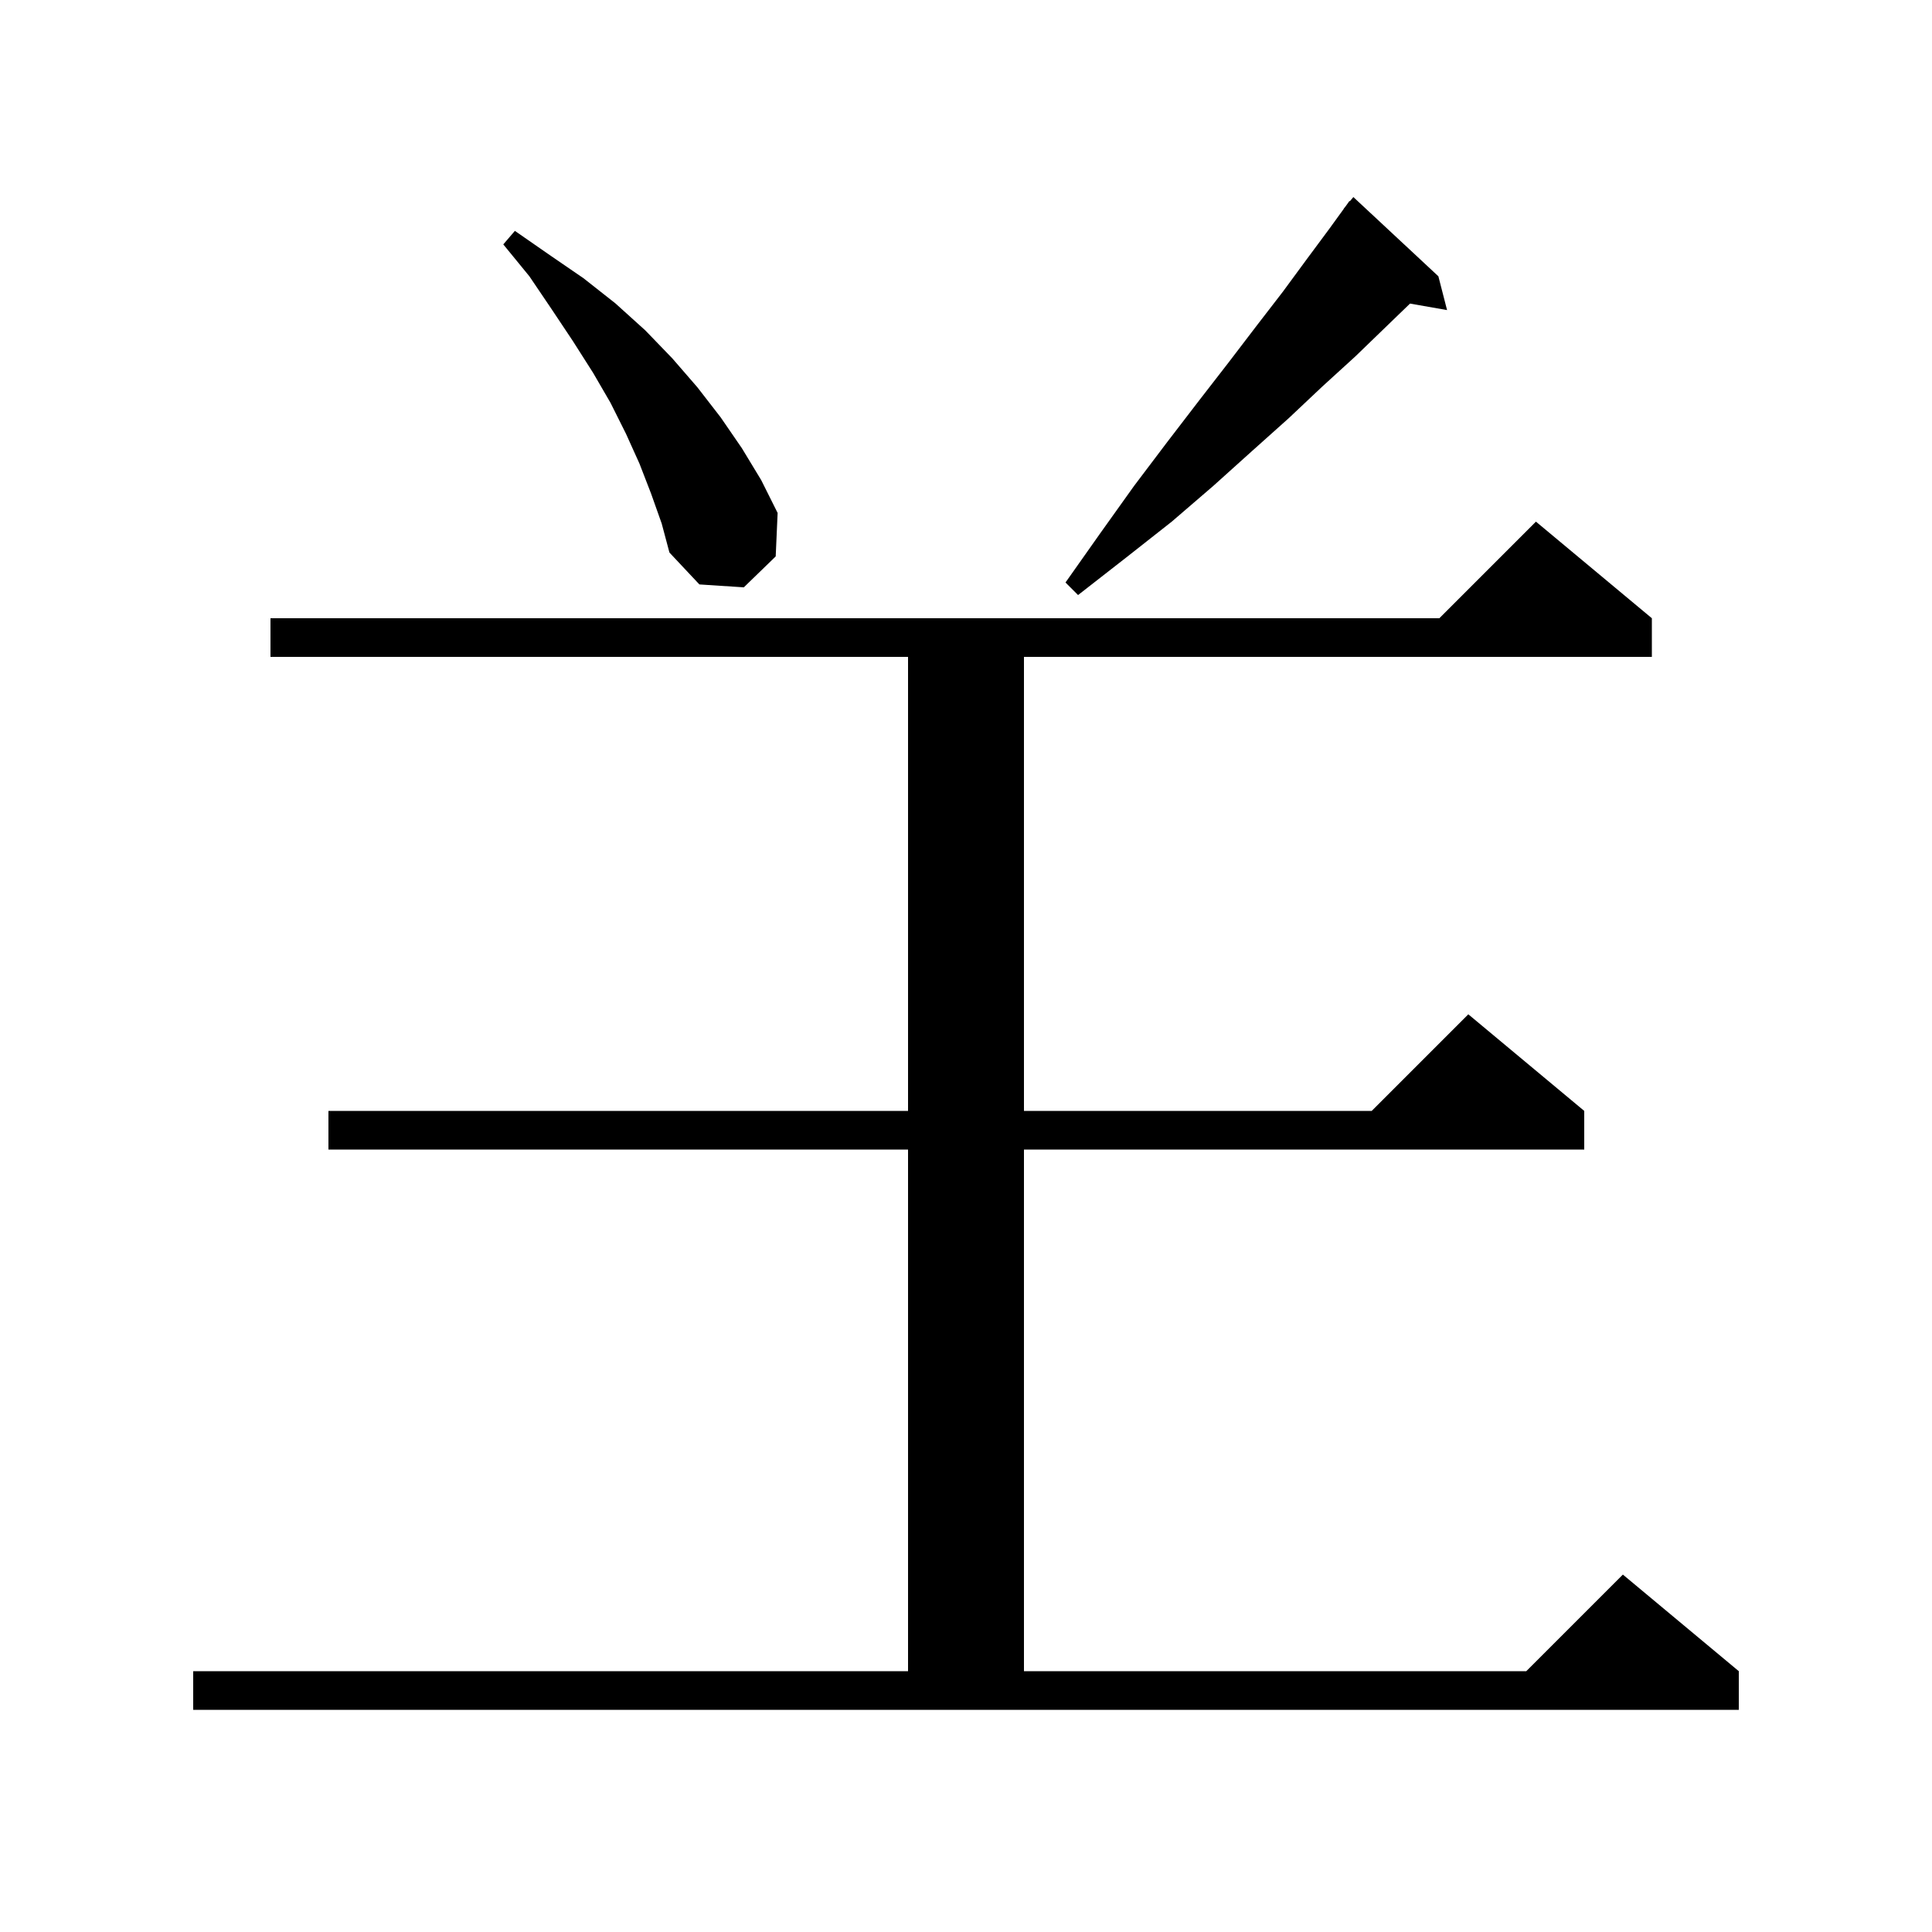 <svg xmlns="http://www.w3.org/2000/svg" xmlns:xlink="http://www.w3.org/1999/xlink" version="1.1" baseProfile="full" viewBox="0 0 200 200" width="200" height="200"><g fill="currentColor"><path d="M 20.0 173.0 L 94.0 173.0 L 94.0 119.0 L 34.0 119.0 L 34.0 115.0 L 94.0 115.0 L 94.0 68.0 L 28.0 68.0 L 28.0 64.0 L 149.0 64.0 L 159.0 54.0 L 171.0 64.0 L 171.0 68.0 L 106.0 68.0 L 106.0 115.0 L 142.0 115.0 L 152.0 105.0 L 164.0 115.0 L 164.0 119.0 L 106.0 119.0 L 106.0 173.0 L 158.0 173.0 L 168.0 163.0 L 180.0 173.0 L 180.0 177.0 L 20.0 177.0 Z M 148.9 28.6 L 149.8 32.1 L 145.965 31.427 L 143.3 34.0 L 140.3 36.9 L 136.9 40.0 L 133.4 43.3 L 129.6 46.7 L 125.6 50.3 L 121.3 54.0 L 116.6 57.7 L 111.6 61.6 L 110.3 60.3 L 113.9 55.2 L 117.4 50.3 L 120.8 45.8 L 124.1 41.5 L 127.2 37.5 L 130.1 33.7 L 132.8 30.2 L 135.3 26.8 L 137.6 23.7 L 139.114 21.61 L 139.1 21.6 L 139.258 21.411 L 139.7 20.8 L 139.739 20.833 L 140.1 20.4 Z M 67.4 51.1 L 66.2 48.0 L 64.8 44.9 L 63.2 41.7 L 61.4 38.6 L 59.3 35.3 L 57.1 32.0 L 54.8 28.6 L 52.1 25.3 L 53.3 23.9 L 56.9 26.4 L 60.4 28.8 L 63.7 31.4 L 66.8 34.2 L 69.6 37.1 L 72.2 40.1 L 74.6 43.2 L 76.8 46.4 L 78.8 49.7 L 80.5 53.1 L 80.3 57.6 L 77.0 60.8 L 72.4 60.5 L 69.3 57.2 L 68.5 54.2 Z "/></g></svg>